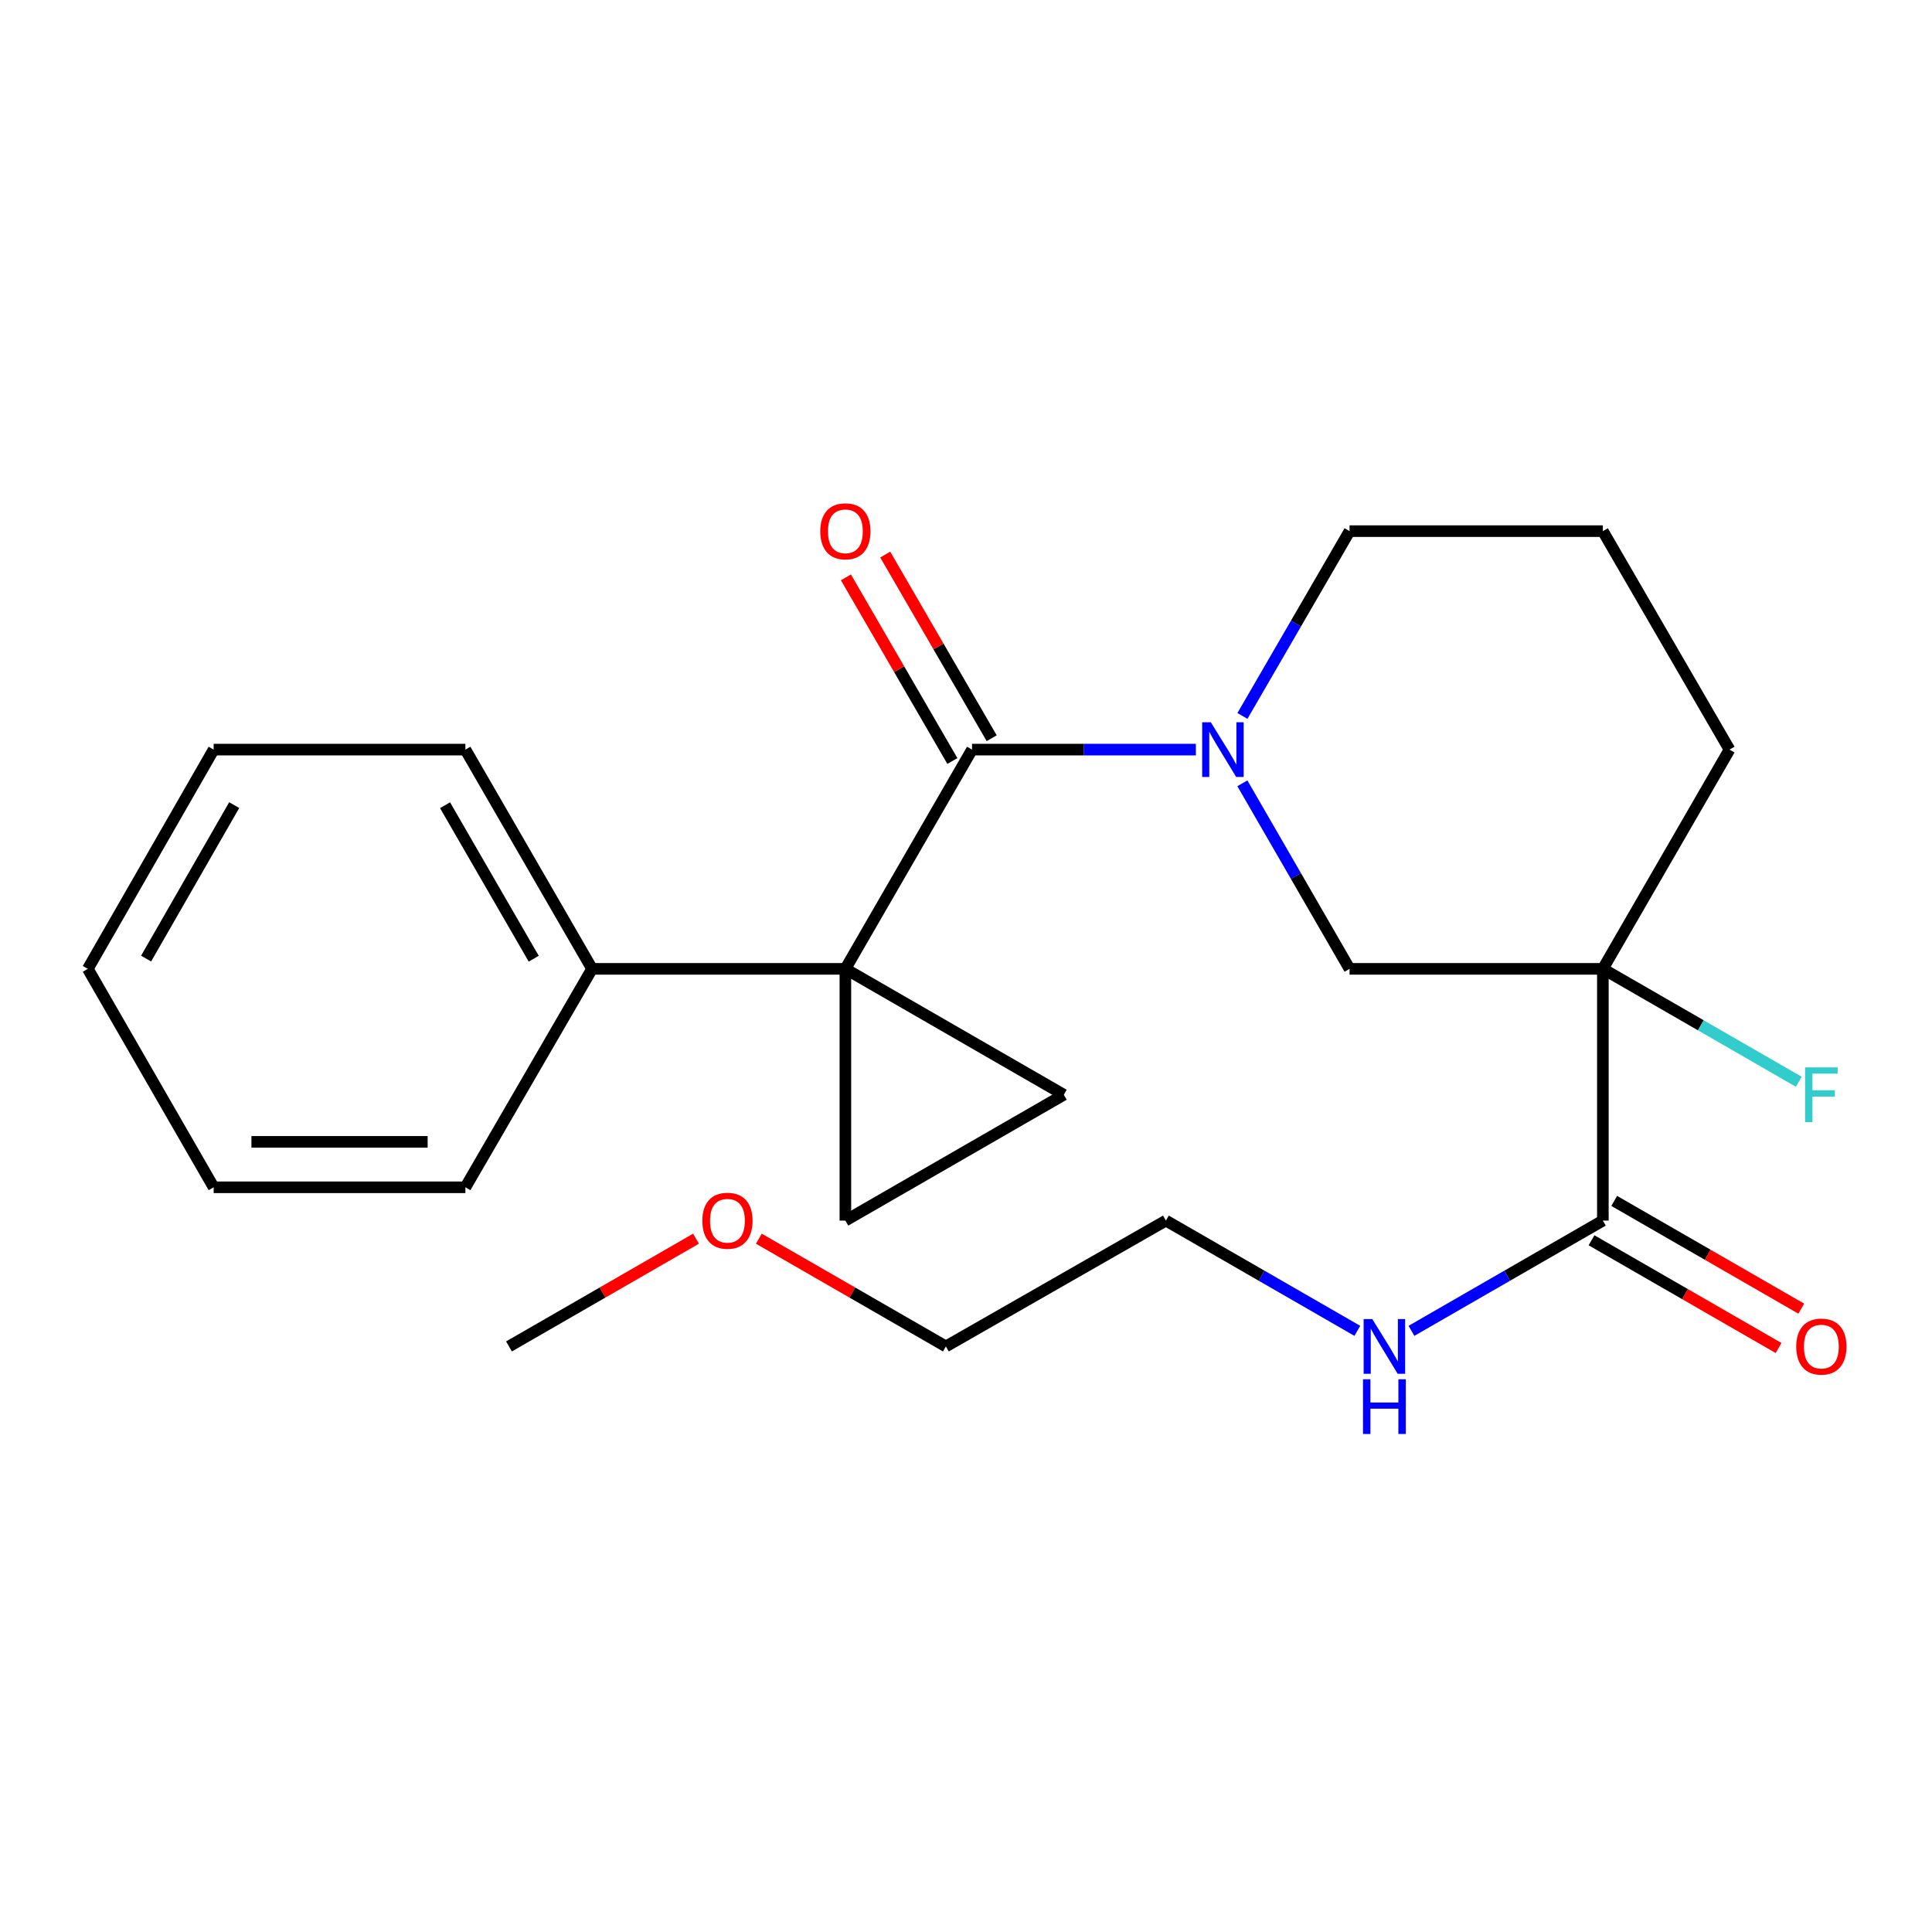 <?xml version='1.0' encoding='iso-8859-1'?>
<svg version='1.1' baseProfile='full'
              xmlns='http://www.w3.org/2000/svg'
                      xmlns:rdkit='http://www.rdkit.org/xml'
                      xmlns:xlink='http://www.w3.org/1999/xlink'
                  xml:space='preserve'
width='1000px' height='1000px' viewBox='0 0 1000 1000'>
<!-- END OF HEADER -->
<rect style='opacity:1.0;fill:#FFFFFF;stroke:none' width='1000' height='1000' x='0' y='0'> </rect>
<path class='bond-0' d='M 437.566,501.477 L 503.121,387.995' style='fill:none;fill-rule:evenodd;stroke:#000000;stroke-width:6px;stroke-linecap:butt;stroke-linejoin:miter;stroke-opacity:1' />
<path class='bond-3' d='M 437.566,501.477 L 550.617,566.64' style='fill:none;fill-rule:evenodd;stroke:#000000;stroke-width:6px;stroke-linecap:butt;stroke-linejoin:miter;stroke-opacity:1' />
<path class='bond-4' d='M 437.566,501.477 L 437.566,631.776' style='fill:none;fill-rule:evenodd;stroke:#000000;stroke-width:6px;stroke-linecap:butt;stroke-linejoin:miter;stroke-opacity:1' />
<path class='bond-7' d='M 437.566,501.477 L 306.457,501.477' style='fill:none;fill-rule:evenodd;stroke:#000000;stroke-width:6px;stroke-linecap:butt;stroke-linejoin:miter;stroke-opacity:1' />
<path class='bond-1' d='M 503.121,387.995 L 561.055,387.995' style='fill:none;fill-rule:evenodd;stroke:#000000;stroke-width:6px;stroke-linecap:butt;stroke-linejoin:miter;stroke-opacity:1' />
<path class='bond-1' d='M 561.055,387.995 L 618.989,387.995' style='fill:none;fill-rule:evenodd;stroke:#0000FF;stroke-width:6px;stroke-linecap:butt;stroke-linejoin:miter;stroke-opacity:1' />
<path class='bond-8' d='M 513.295,382.097 L 485.743,334.572' style='fill:none;fill-rule:evenodd;stroke:#000000;stroke-width:6px;stroke-linecap:butt;stroke-linejoin:miter;stroke-opacity:1' />
<path class='bond-8' d='M 485.743,334.572 L 458.191,287.047' style='fill:none;fill-rule:evenodd;stroke:#FF0000;stroke-width:6px;stroke-linecap:butt;stroke-linejoin:miter;stroke-opacity:1' />
<path class='bond-8' d='M 492.947,393.893 L 465.395,346.368' style='fill:none;fill-rule:evenodd;stroke:#000000;stroke-width:6px;stroke-linecap:butt;stroke-linejoin:miter;stroke-opacity:1' />
<path class='bond-8' d='M 465.395,346.368 L 437.844,298.843' style='fill:none;fill-rule:evenodd;stroke:#FF0000;stroke-width:6px;stroke-linecap:butt;stroke-linejoin:miter;stroke-opacity:1' />
<path class='bond-5' d='M 643.048,405.431 L 670.789,453.454' style='fill:none;fill-rule:evenodd;stroke:#0000FF;stroke-width:6px;stroke-linecap:butt;stroke-linejoin:miter;stroke-opacity:1' />
<path class='bond-5' d='M 670.789,453.454 L 698.53,501.477' style='fill:none;fill-rule:evenodd;stroke:#000000;stroke-width:6px;stroke-linecap:butt;stroke-linejoin:miter;stroke-opacity:1' />
<path class='bond-12' d='M 643.079,370.567 L 670.804,322.742' style='fill:none;fill-rule:evenodd;stroke:#0000FF;stroke-width:6px;stroke-linecap:butt;stroke-linejoin:miter;stroke-opacity:1' />
<path class='bond-12' d='M 670.804,322.742 L 698.53,274.918' style='fill:none;fill-rule:evenodd;stroke:#000000;stroke-width:6px;stroke-linecap:butt;stroke-linejoin:miter;stroke-opacity:1' />
<path class='bond-2' d='M 829.639,501.477 L 698.53,501.477' style='fill:none;fill-rule:evenodd;stroke:#000000;stroke-width:6px;stroke-linecap:butt;stroke-linejoin:miter;stroke-opacity:1' />
<path class='bond-6' d='M 829.639,501.477 L 829.639,631.776' style='fill:none;fill-rule:evenodd;stroke:#000000;stroke-width:6px;stroke-linecap:butt;stroke-linejoin:miter;stroke-opacity:1' />
<path class='bond-10' d='M 829.639,501.477 L 880.343,530.693' style='fill:none;fill-rule:evenodd;stroke:#000000;stroke-width:6px;stroke-linecap:butt;stroke-linejoin:miter;stroke-opacity:1' />
<path class='bond-10' d='M 880.343,530.693 L 931.046,559.908' style='fill:none;fill-rule:evenodd;stroke:#33CCCC;stroke-width:6px;stroke-linecap:butt;stroke-linejoin:miter;stroke-opacity:1' />
<path class='bond-26' d='M 829.639,501.477 L 895.193,387.995' style='fill:none;fill-rule:evenodd;stroke:#000000;stroke-width:6px;stroke-linecap:butt;stroke-linejoin:miter;stroke-opacity:1' />
<path class='bond-24' d='M 550.617,566.64 L 437.566,631.776' style='fill:none;fill-rule:evenodd;stroke:#000000;stroke-width:6px;stroke-linecap:butt;stroke-linejoin:miter;stroke-opacity:1' />
<path class='bond-9' d='M 823.77,641.967 L 872.183,669.851' style='fill:none;fill-rule:evenodd;stroke:#000000;stroke-width:6px;stroke-linecap:butt;stroke-linejoin:miter;stroke-opacity:1' />
<path class='bond-9' d='M 872.183,669.851 L 920.597,697.736' style='fill:none;fill-rule:evenodd;stroke:#FF0000;stroke-width:6px;stroke-linecap:butt;stroke-linejoin:miter;stroke-opacity:1' />
<path class='bond-9' d='M 835.508,621.586 L 883.922,649.471' style='fill:none;fill-rule:evenodd;stroke:#000000;stroke-width:6px;stroke-linecap:butt;stroke-linejoin:miter;stroke-opacity:1' />
<path class='bond-9' d='M 883.922,649.471 L 932.336,677.355' style='fill:none;fill-rule:evenodd;stroke:#FF0000;stroke-width:6px;stroke-linecap:butt;stroke-linejoin:miter;stroke-opacity:1' />
<path class='bond-11' d='M 829.639,631.776 L 780.101,660.311' style='fill:none;fill-rule:evenodd;stroke:#000000;stroke-width:6px;stroke-linecap:butt;stroke-linejoin:miter;stroke-opacity:1' />
<path class='bond-11' d='M 780.101,660.311 L 730.564,688.847' style='fill:none;fill-rule:evenodd;stroke:#0000FF;stroke-width:6px;stroke-linecap:butt;stroke-linejoin:miter;stroke-opacity:1' />
<path class='bond-16' d='M 306.457,501.477 L 240.89,387.995' style='fill:none;fill-rule:evenodd;stroke:#000000;stroke-width:6px;stroke-linecap:butt;stroke-linejoin:miter;stroke-opacity:1' />
<path class='bond-16' d='M 276.257,496.221 L 230.36,416.784' style='fill:none;fill-rule:evenodd;stroke:#000000;stroke-width:6px;stroke-linecap:butt;stroke-linejoin:miter;stroke-opacity:1' />
<path class='bond-17' d='M 306.457,501.477 L 240.89,614.541' style='fill:none;fill-rule:evenodd;stroke:#000000;stroke-width:6px;stroke-linecap:butt;stroke-linejoin:miter;stroke-opacity:1' />
<path class='bond-18' d='M 702.559,688.847 L 653.015,660.312' style='fill:none;fill-rule:evenodd;stroke:#0000FF;stroke-width:6px;stroke-linecap:butt;stroke-linejoin:miter;stroke-opacity:1' />
<path class='bond-18' d='M 653.015,660.312 L 603.471,631.776' style='fill:none;fill-rule:evenodd;stroke:#000000;stroke-width:6px;stroke-linecap:butt;stroke-linejoin:miter;stroke-opacity:1' />
<path class='bond-14' d='M 698.53,274.918 L 829.639,274.918' style='fill:none;fill-rule:evenodd;stroke:#000000;stroke-width:6px;stroke-linecap:butt;stroke-linejoin:miter;stroke-opacity:1' />
<path class='bond-13' d='M 895.193,387.995 L 829.639,274.918' style='fill:none;fill-rule:evenodd;stroke:#000000;stroke-width:6px;stroke-linecap:butt;stroke-linejoin:miter;stroke-opacity:1' />
<path class='bond-15' d='M 392.782,641.145 L 441.183,669.029' style='fill:none;fill-rule:evenodd;stroke:#FF0000;stroke-width:6px;stroke-linecap:butt;stroke-linejoin:miter;stroke-opacity:1' />
<path class='bond-15' d='M 441.183,669.029 L 489.584,696.912' style='fill:none;fill-rule:evenodd;stroke:#000000;stroke-width:6px;stroke-linecap:butt;stroke-linejoin:miter;stroke-opacity:1' />
<path class='bond-20' d='M 360.257,641.144 L 311.85,669.028' style='fill:none;fill-rule:evenodd;stroke:#FF0000;stroke-width:6px;stroke-linecap:butt;stroke-linejoin:miter;stroke-opacity:1' />
<path class='bond-20' d='M 311.85,669.028 L 263.443,696.912' style='fill:none;fill-rule:evenodd;stroke:#000000;stroke-width:6px;stroke-linecap:butt;stroke-linejoin:miter;stroke-opacity:1' />
<path class='bond-21' d='M 240.89,387.995 L 110.591,387.995' style='fill:none;fill-rule:evenodd;stroke:#000000;stroke-width:6px;stroke-linecap:butt;stroke-linejoin:miter;stroke-opacity:1' />
<path class='bond-22' d='M 240.89,614.541 L 110.591,614.541' style='fill:none;fill-rule:evenodd;stroke:#000000;stroke-width:6px;stroke-linecap:butt;stroke-linejoin:miter;stroke-opacity:1' />
<path class='bond-22' d='M 221.345,591.022 L 130.136,591.022' style='fill:none;fill-rule:evenodd;stroke:#000000;stroke-width:6px;stroke-linecap:butt;stroke-linejoin:miter;stroke-opacity:1' />
<path class='bond-19' d='M 603.471,631.776 L 489.584,696.912' style='fill:none;fill-rule:evenodd;stroke:#000000;stroke-width:6px;stroke-linecap:butt;stroke-linejoin:miter;stroke-opacity:1' />
<path class='bond-25' d='M 110.591,387.995 L 45.455,501.477' style='fill:none;fill-rule:evenodd;stroke:#000000;stroke-width:6px;stroke-linecap:butt;stroke-linejoin:miter;stroke-opacity:1' />
<path class='bond-25' d='M 121.219,416.725 L 75.623,496.163' style='fill:none;fill-rule:evenodd;stroke:#000000;stroke-width:6px;stroke-linecap:butt;stroke-linejoin:miter;stroke-opacity:1' />
<path class='bond-23' d='M 110.591,614.541 L 45.455,501.477' style='fill:none;fill-rule:evenodd;stroke:#000000;stroke-width:6px;stroke-linecap:butt;stroke-linejoin:miter;stroke-opacity:1' />
<path  class='atom-2' d='M 626.715 373.835
L 635.995 388.835
Q 636.915 390.315, 638.395 392.995
Q 639.875 395.675, 639.955 395.835
L 639.955 373.835
L 643.715 373.835
L 643.715 402.155
L 639.835 402.155
L 629.875 385.755
Q 628.715 383.835, 627.475 381.635
Q 626.275 379.435, 625.915 378.755
L 625.915 402.155
L 622.235 402.155
L 622.235 373.835
L 626.715 373.835
' fill='#0000FF'/>
<path  class='atom-9' d='M 424.566 274.998
Q 424.566 268.198, 427.926 264.398
Q 431.286 260.598, 437.566 260.598
Q 443.846 260.598, 447.206 264.398
Q 450.566 268.198, 450.566 274.998
Q 450.566 281.878, 447.166 285.798
Q 443.766 289.678, 437.566 289.678
Q 431.326 289.678, 427.926 285.798
Q 424.566 281.918, 424.566 274.998
M 437.566 286.478
Q 441.886 286.478, 444.206 283.598
Q 446.566 280.678, 446.566 274.998
Q 446.566 269.438, 444.206 266.638
Q 441.886 263.798, 437.566 263.798
Q 433.246 263.798, 430.886 266.598
Q 428.566 269.398, 428.566 274.998
Q 428.566 280.718, 430.886 283.598
Q 433.246 286.478, 437.566 286.478
' fill='#FF0000'/>
<path  class='atom-10' d='M 929.729 696.992
Q 929.729 690.192, 933.089 686.392
Q 936.449 682.592, 942.729 682.592
Q 949.009 682.592, 952.369 686.392
Q 955.729 690.192, 955.729 696.992
Q 955.729 703.872, 952.329 707.792
Q 948.929 711.672, 942.729 711.672
Q 936.489 711.672, 933.089 707.792
Q 929.729 703.912, 929.729 696.992
M 942.729 708.472
Q 947.049 708.472, 949.369 705.592
Q 951.729 702.672, 951.729 696.992
Q 951.729 691.432, 949.369 688.632
Q 947.049 685.792, 942.729 685.792
Q 938.409 685.792, 936.049 688.592
Q 933.729 691.392, 933.729 696.992
Q 933.729 702.712, 936.049 705.592
Q 938.409 708.472, 942.729 708.472
' fill='#FF0000'/>
<path  class='atom-11' d='M 934.309 552.48
L 951.149 552.48
L 951.149 555.72
L 938.109 555.72
L 938.109 564.32
L 949.709 564.32
L 949.709 567.6
L 938.109 567.6
L 938.109 580.8
L 934.309 580.8
L 934.309 552.48
' fill='#33CCCC'/>
<path  class='atom-12' d='M 710.302 682.752
L 719.582 697.752
Q 720.502 699.232, 721.982 701.912
Q 723.462 704.592, 723.542 704.752
L 723.542 682.752
L 727.302 682.752
L 727.302 711.072
L 723.422 711.072
L 713.462 694.672
Q 712.302 692.752, 711.062 690.552
Q 709.862 688.352, 709.502 687.672
L 709.502 711.072
L 705.822 711.072
L 705.822 682.752
L 710.302 682.752
' fill='#0000FF'/>
<path  class='atom-12' d='M 705.482 713.904
L 709.322 713.904
L 709.322 725.944
L 723.802 725.944
L 723.802 713.904
L 727.642 713.904
L 727.642 742.224
L 723.802 742.224
L 723.802 729.144
L 709.322 729.144
L 709.322 742.224
L 705.482 742.224
L 705.482 713.904
' fill='#0000FF'/>
<path  class='atom-16' d='M 363.52 631.856
Q 363.52 625.056, 366.88 621.256
Q 370.24 617.456, 376.52 617.456
Q 382.8 617.456, 386.16 621.256
Q 389.52 625.056, 389.52 631.856
Q 389.52 638.736, 386.12 642.656
Q 382.72 646.536, 376.52 646.536
Q 370.28 646.536, 366.88 642.656
Q 363.52 638.776, 363.52 631.856
M 376.52 643.336
Q 380.84 643.336, 383.16 640.456
Q 385.52 637.536, 385.52 631.856
Q 385.52 626.296, 383.16 623.496
Q 380.84 620.656, 376.52 620.656
Q 372.2 620.656, 369.84 623.456
Q 367.52 626.256, 367.52 631.856
Q 367.52 637.576, 369.84 640.456
Q 372.2 643.336, 376.52 643.336
' fill='#FF0000'/>
</svg>
